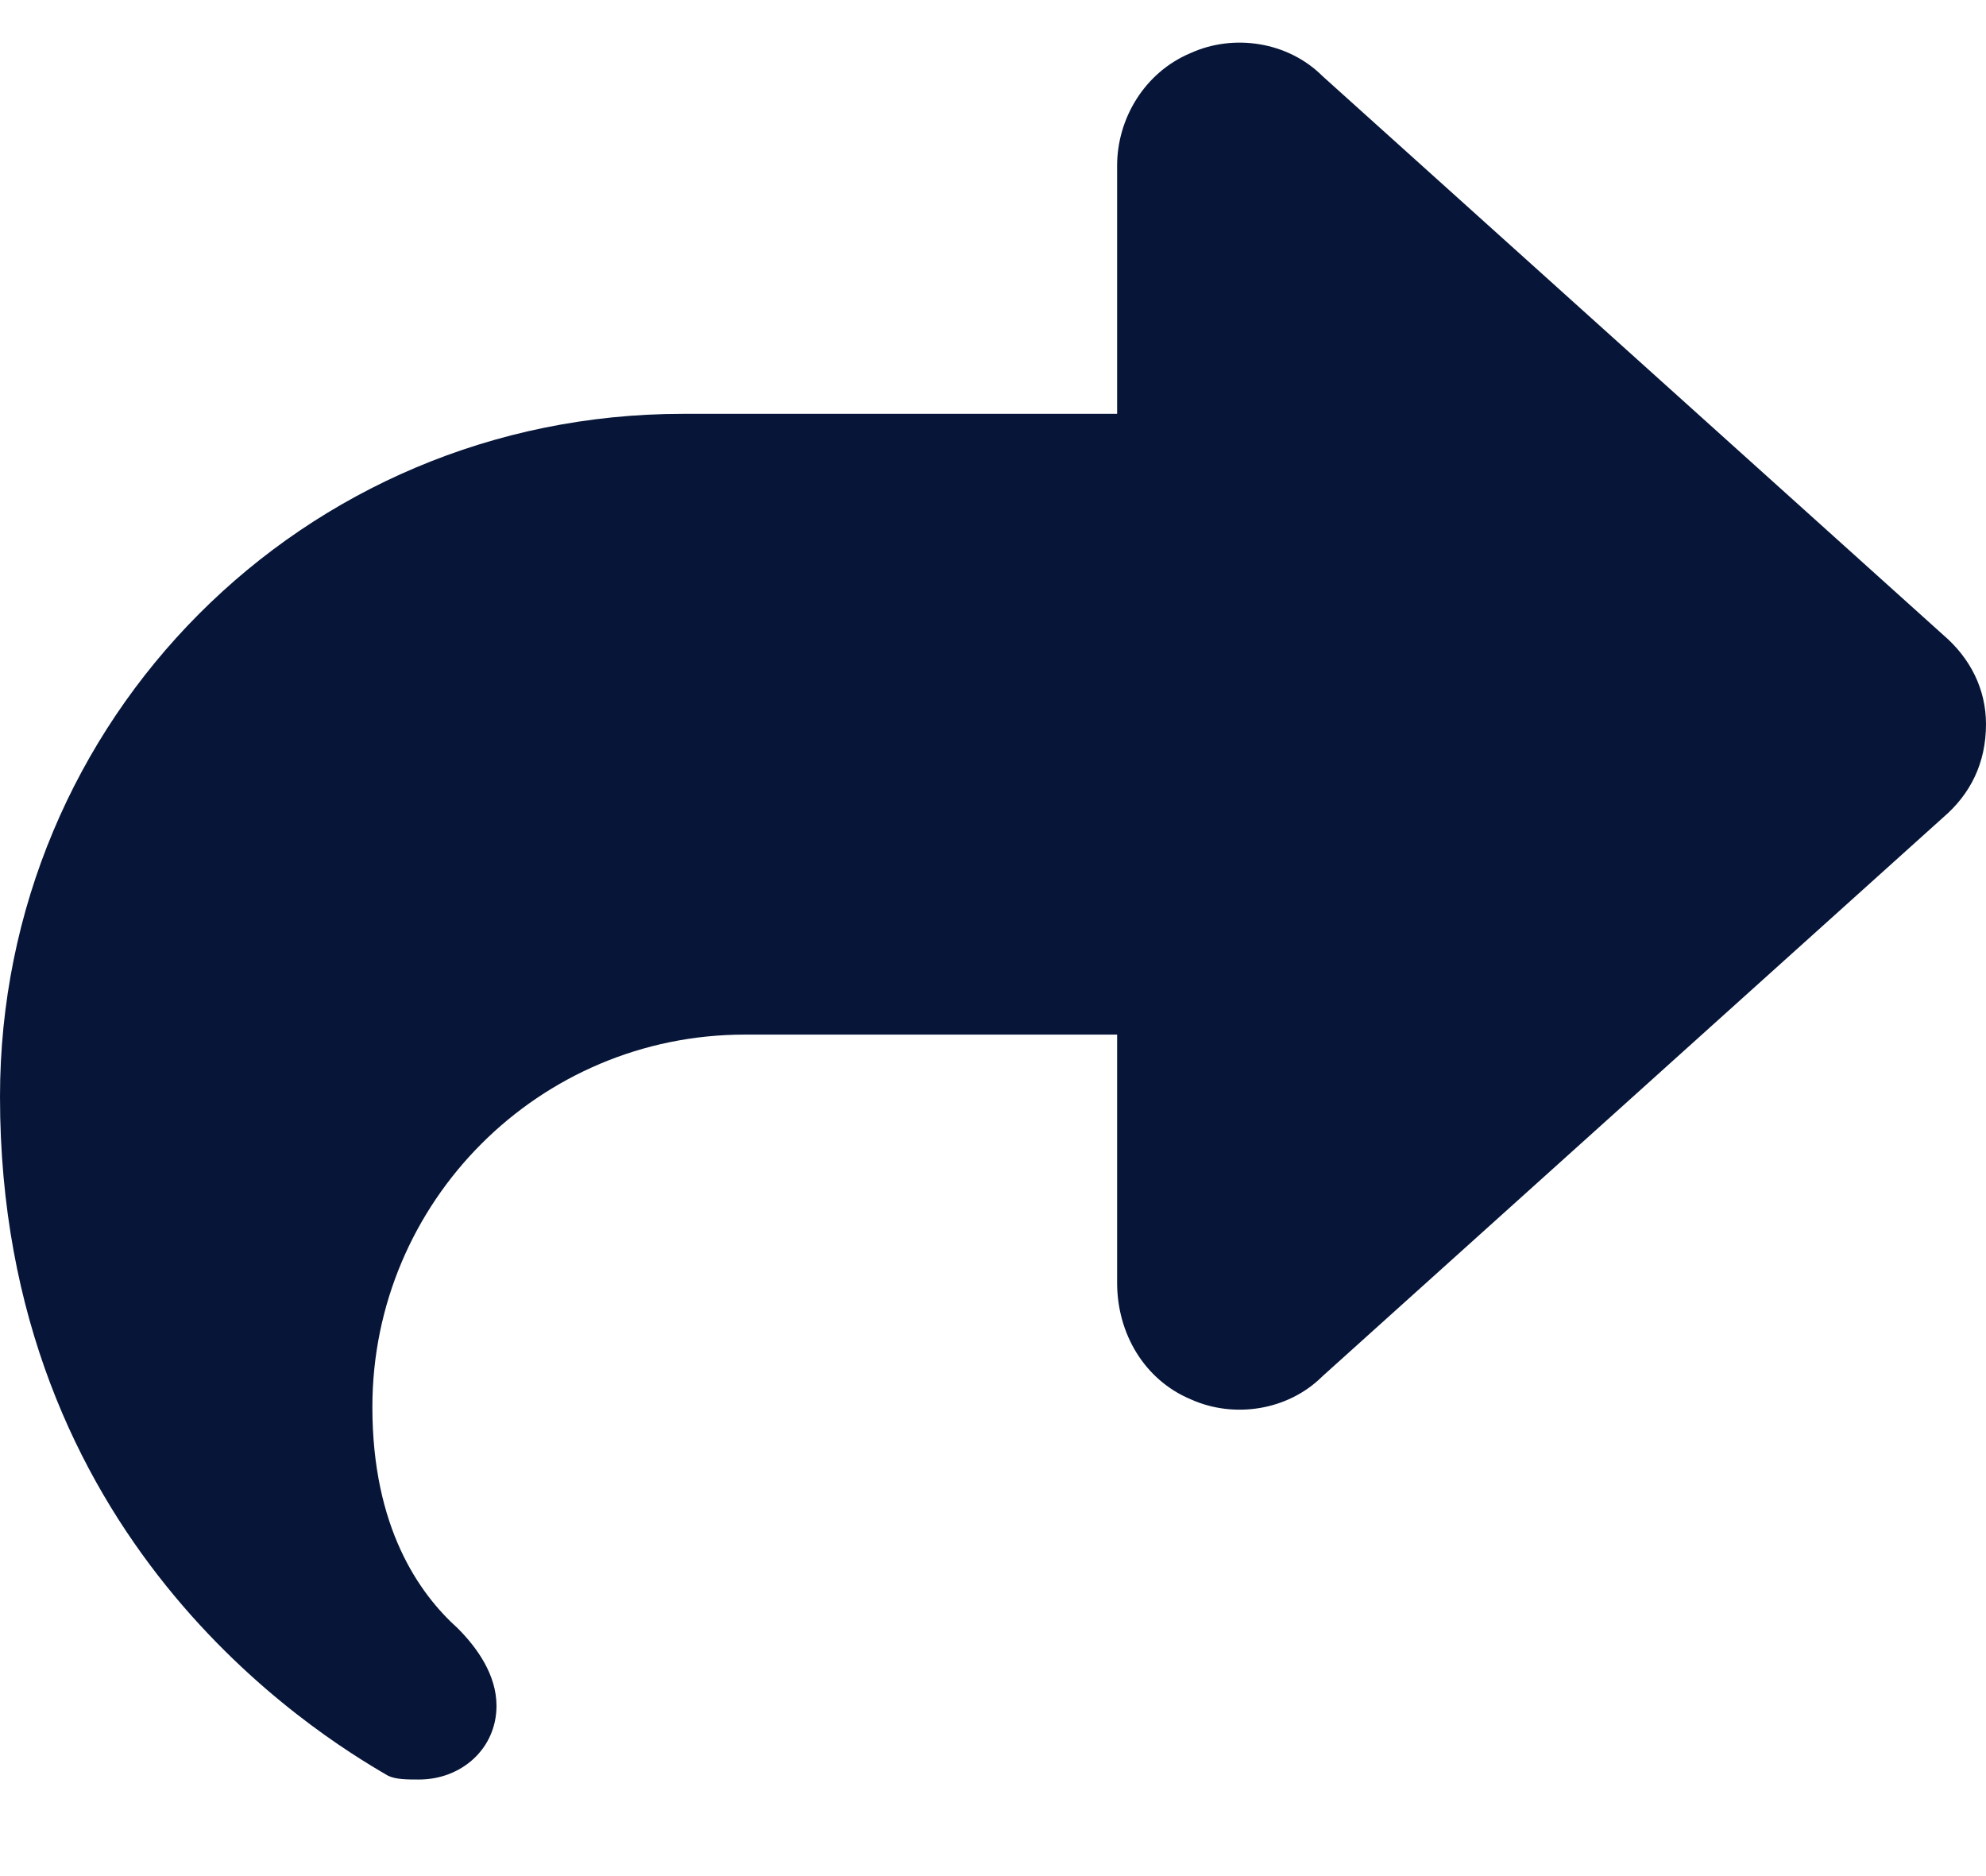 <svg width="18" height="17" viewBox="0 0 18 17" fill="none" xmlns="http://www.w3.org/2000/svg">
<path d="M10.793 0.48C11.18 0.305 11.672 0.375 11.988 0.691L17.613 5.754C17.859 5.965 18 6.246 18 6.562C18 6.914 17.859 7.195 17.613 7.406L11.988 12.469C11.672 12.785 11.18 12.855 10.793 12.68C10.371 12.504 10.125 12.082 10.125 11.625V9.375H6.75C4.887 9.375 3.375 10.887 3.375 12.75C3.375 13.84 3.797 14.438 4.148 14.754C4.324 14.93 4.5 15.176 4.5 15.457C4.5 15.844 4.184 16.125 3.797 16.125C3.691 16.125 3.586 16.125 3.516 16.09C2.848 15.703 0 13.945 0 9.938C0 6.527 2.742 3.75 6.188 3.75H10.125V1.5C10.125 1.078 10.371 0.656 10.793 0.48Z" fill="#071638"/>
</svg>
